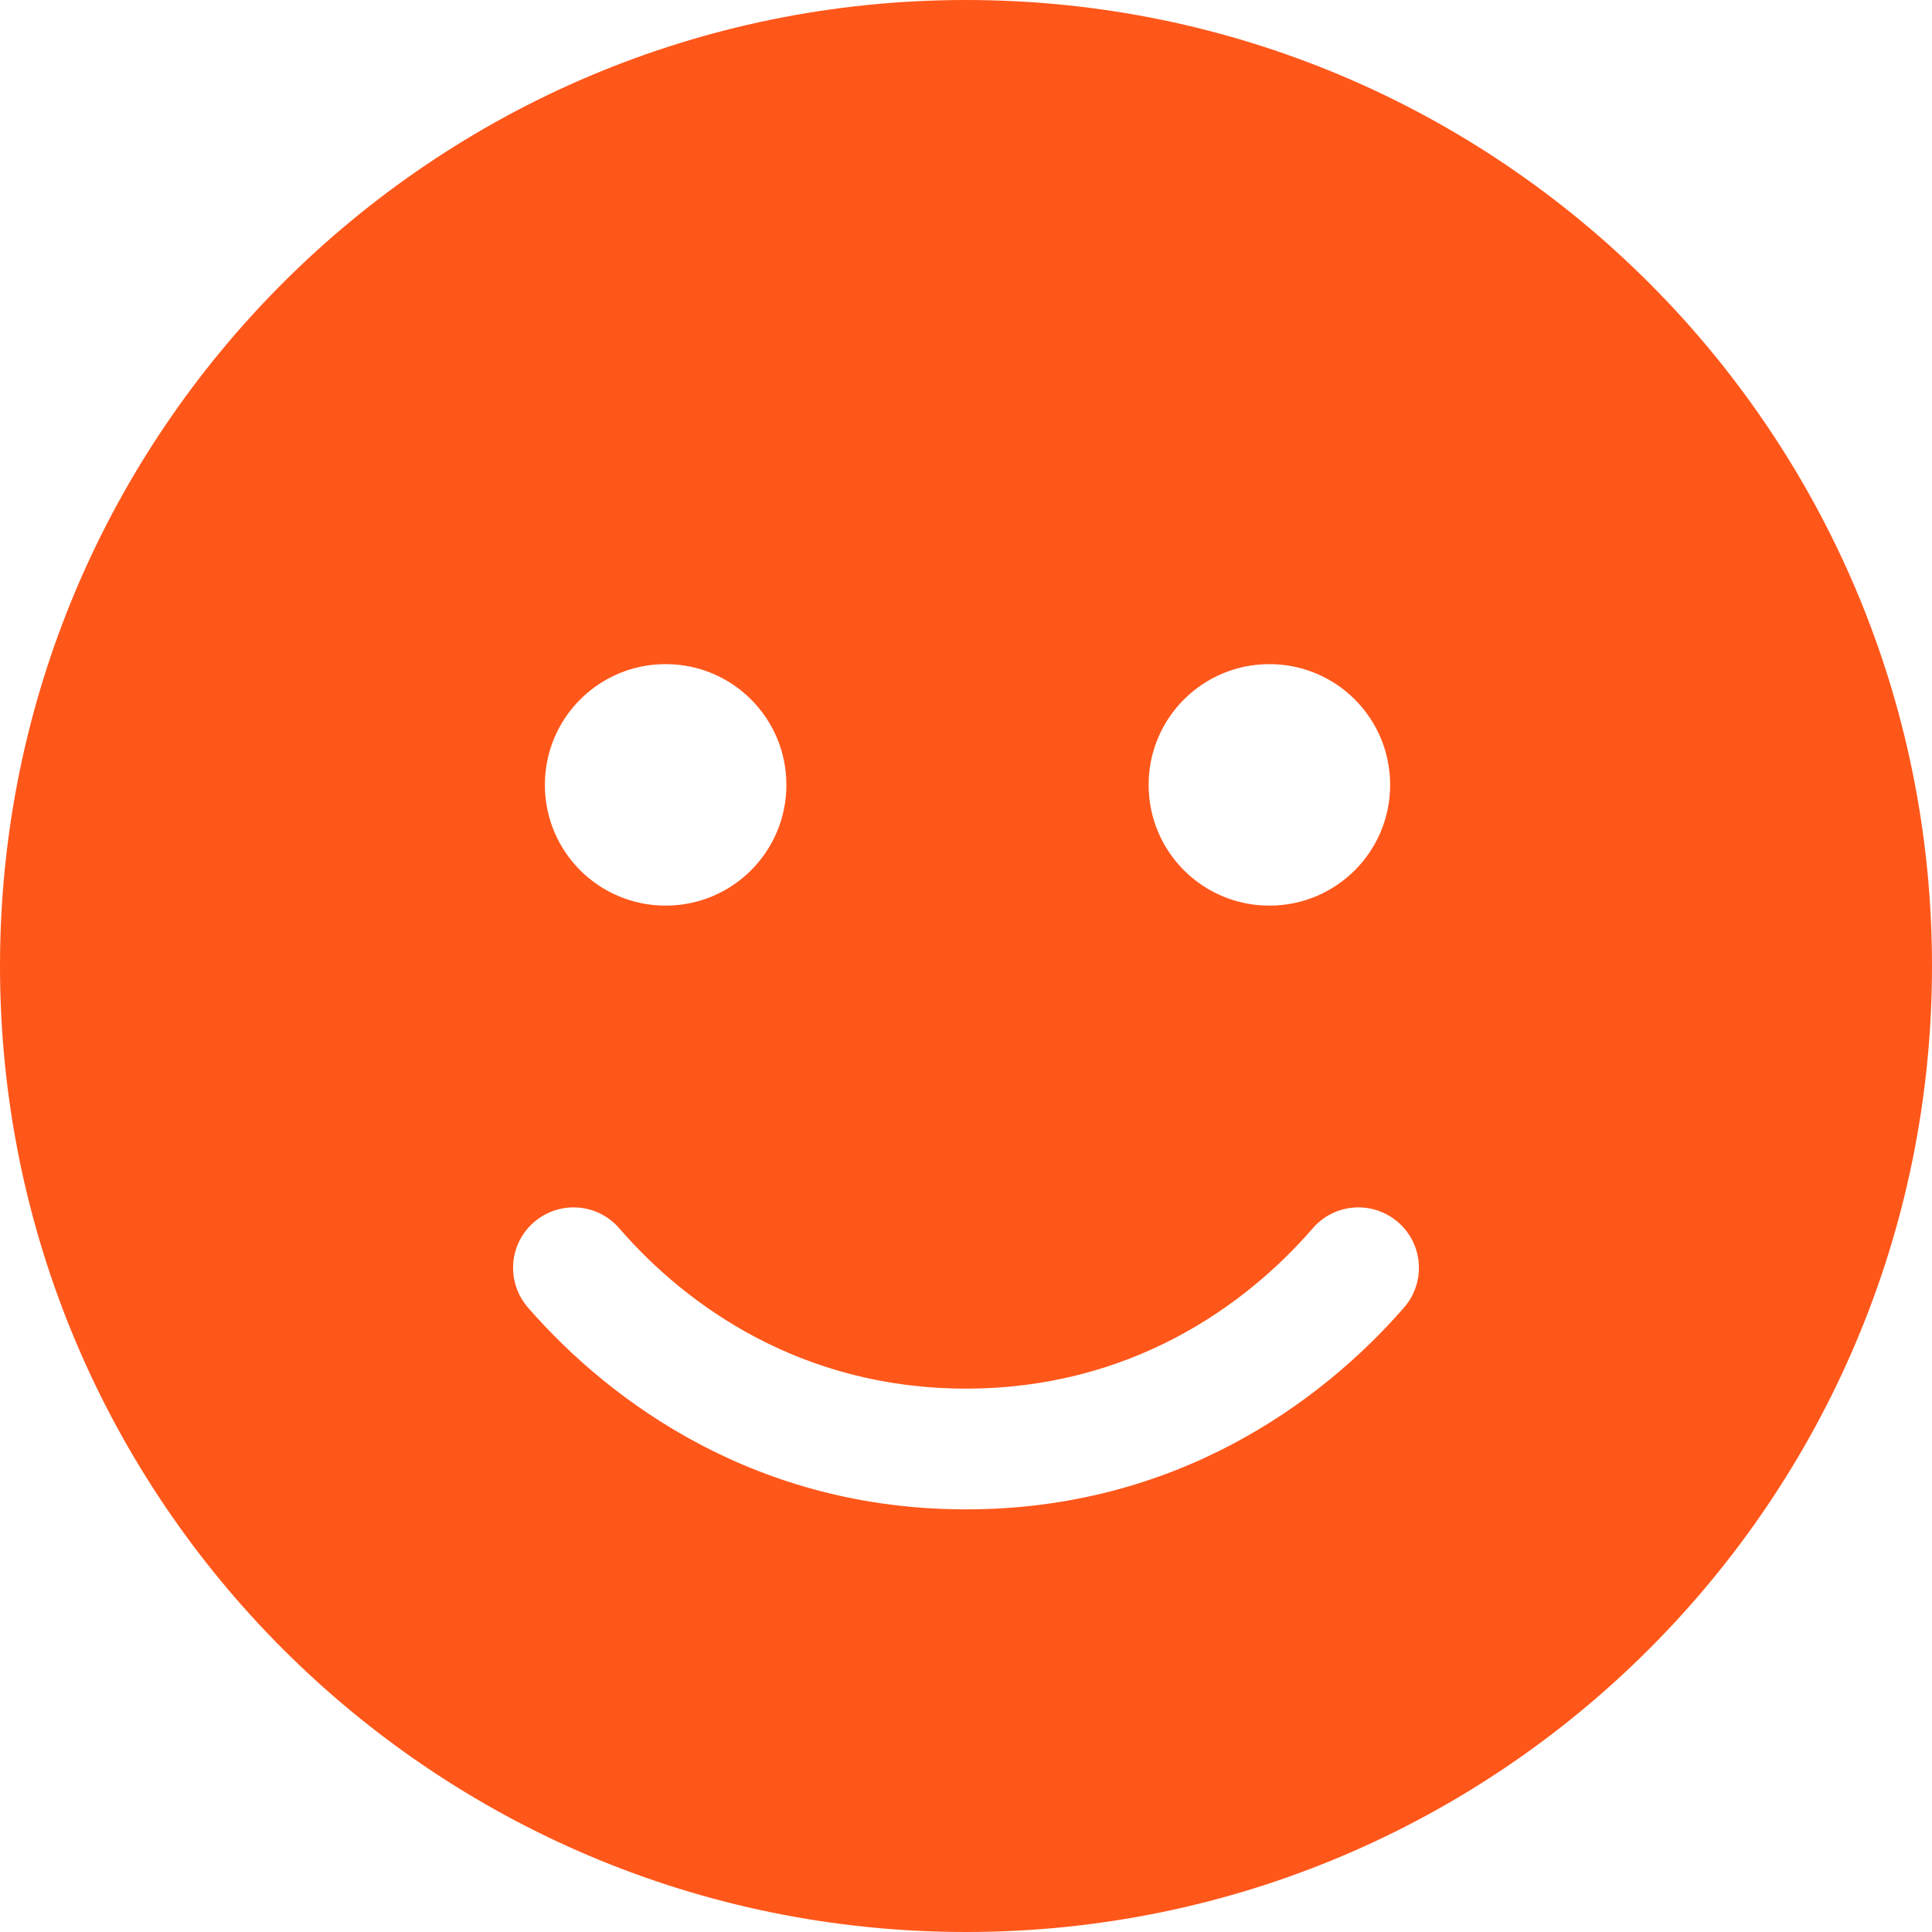 <?xml version="1.0" encoding="UTF-8"?>
<svg id="Layer_1" xmlns="http://www.w3.org/2000/svg" version="1.1" viewBox="0 0 512 512">
  <!-- Generator: Adobe Illustrator 29.6.1, SVG Export Plug-In . SVG Version: 2.1.1 Build 9)  -->
  <defs>
    <style>
      .st0 {
        fill: #ff571a;
      }
    </style>
  </defs>
  <path class="st0" d="M256,512c141.4,0,256-114.6,256-256S397.4,0,256,0,0,114.6,0,256s114.6,256,256,256ZM164.1,325.5c17.9,20.7,48.5,42.5,91.9,42.5s74-21.8,91.9-42.5c5.8-6.7,15.9-7.4,22.6-1.6s7.4,15.9,1.6,22.6c-22.3,25.6-61,53.5-116.1,53.5s-93.8-27.9-116.1-53.5c-5.8-6.7-5.1-16.8,1.6-22.6s16.8-5.1,22.6,1.6ZM144.4,208c0-17.7,14.3-32,32-32s32,14.3,32,32-14.3,32-32,32-32-14.3-32-32ZM336.4,176c17.7,0,32,14.3,32,32s-14.3,32-32,32-32-14.3-32-32,14.3-32,32-32Z"/>
</svg>